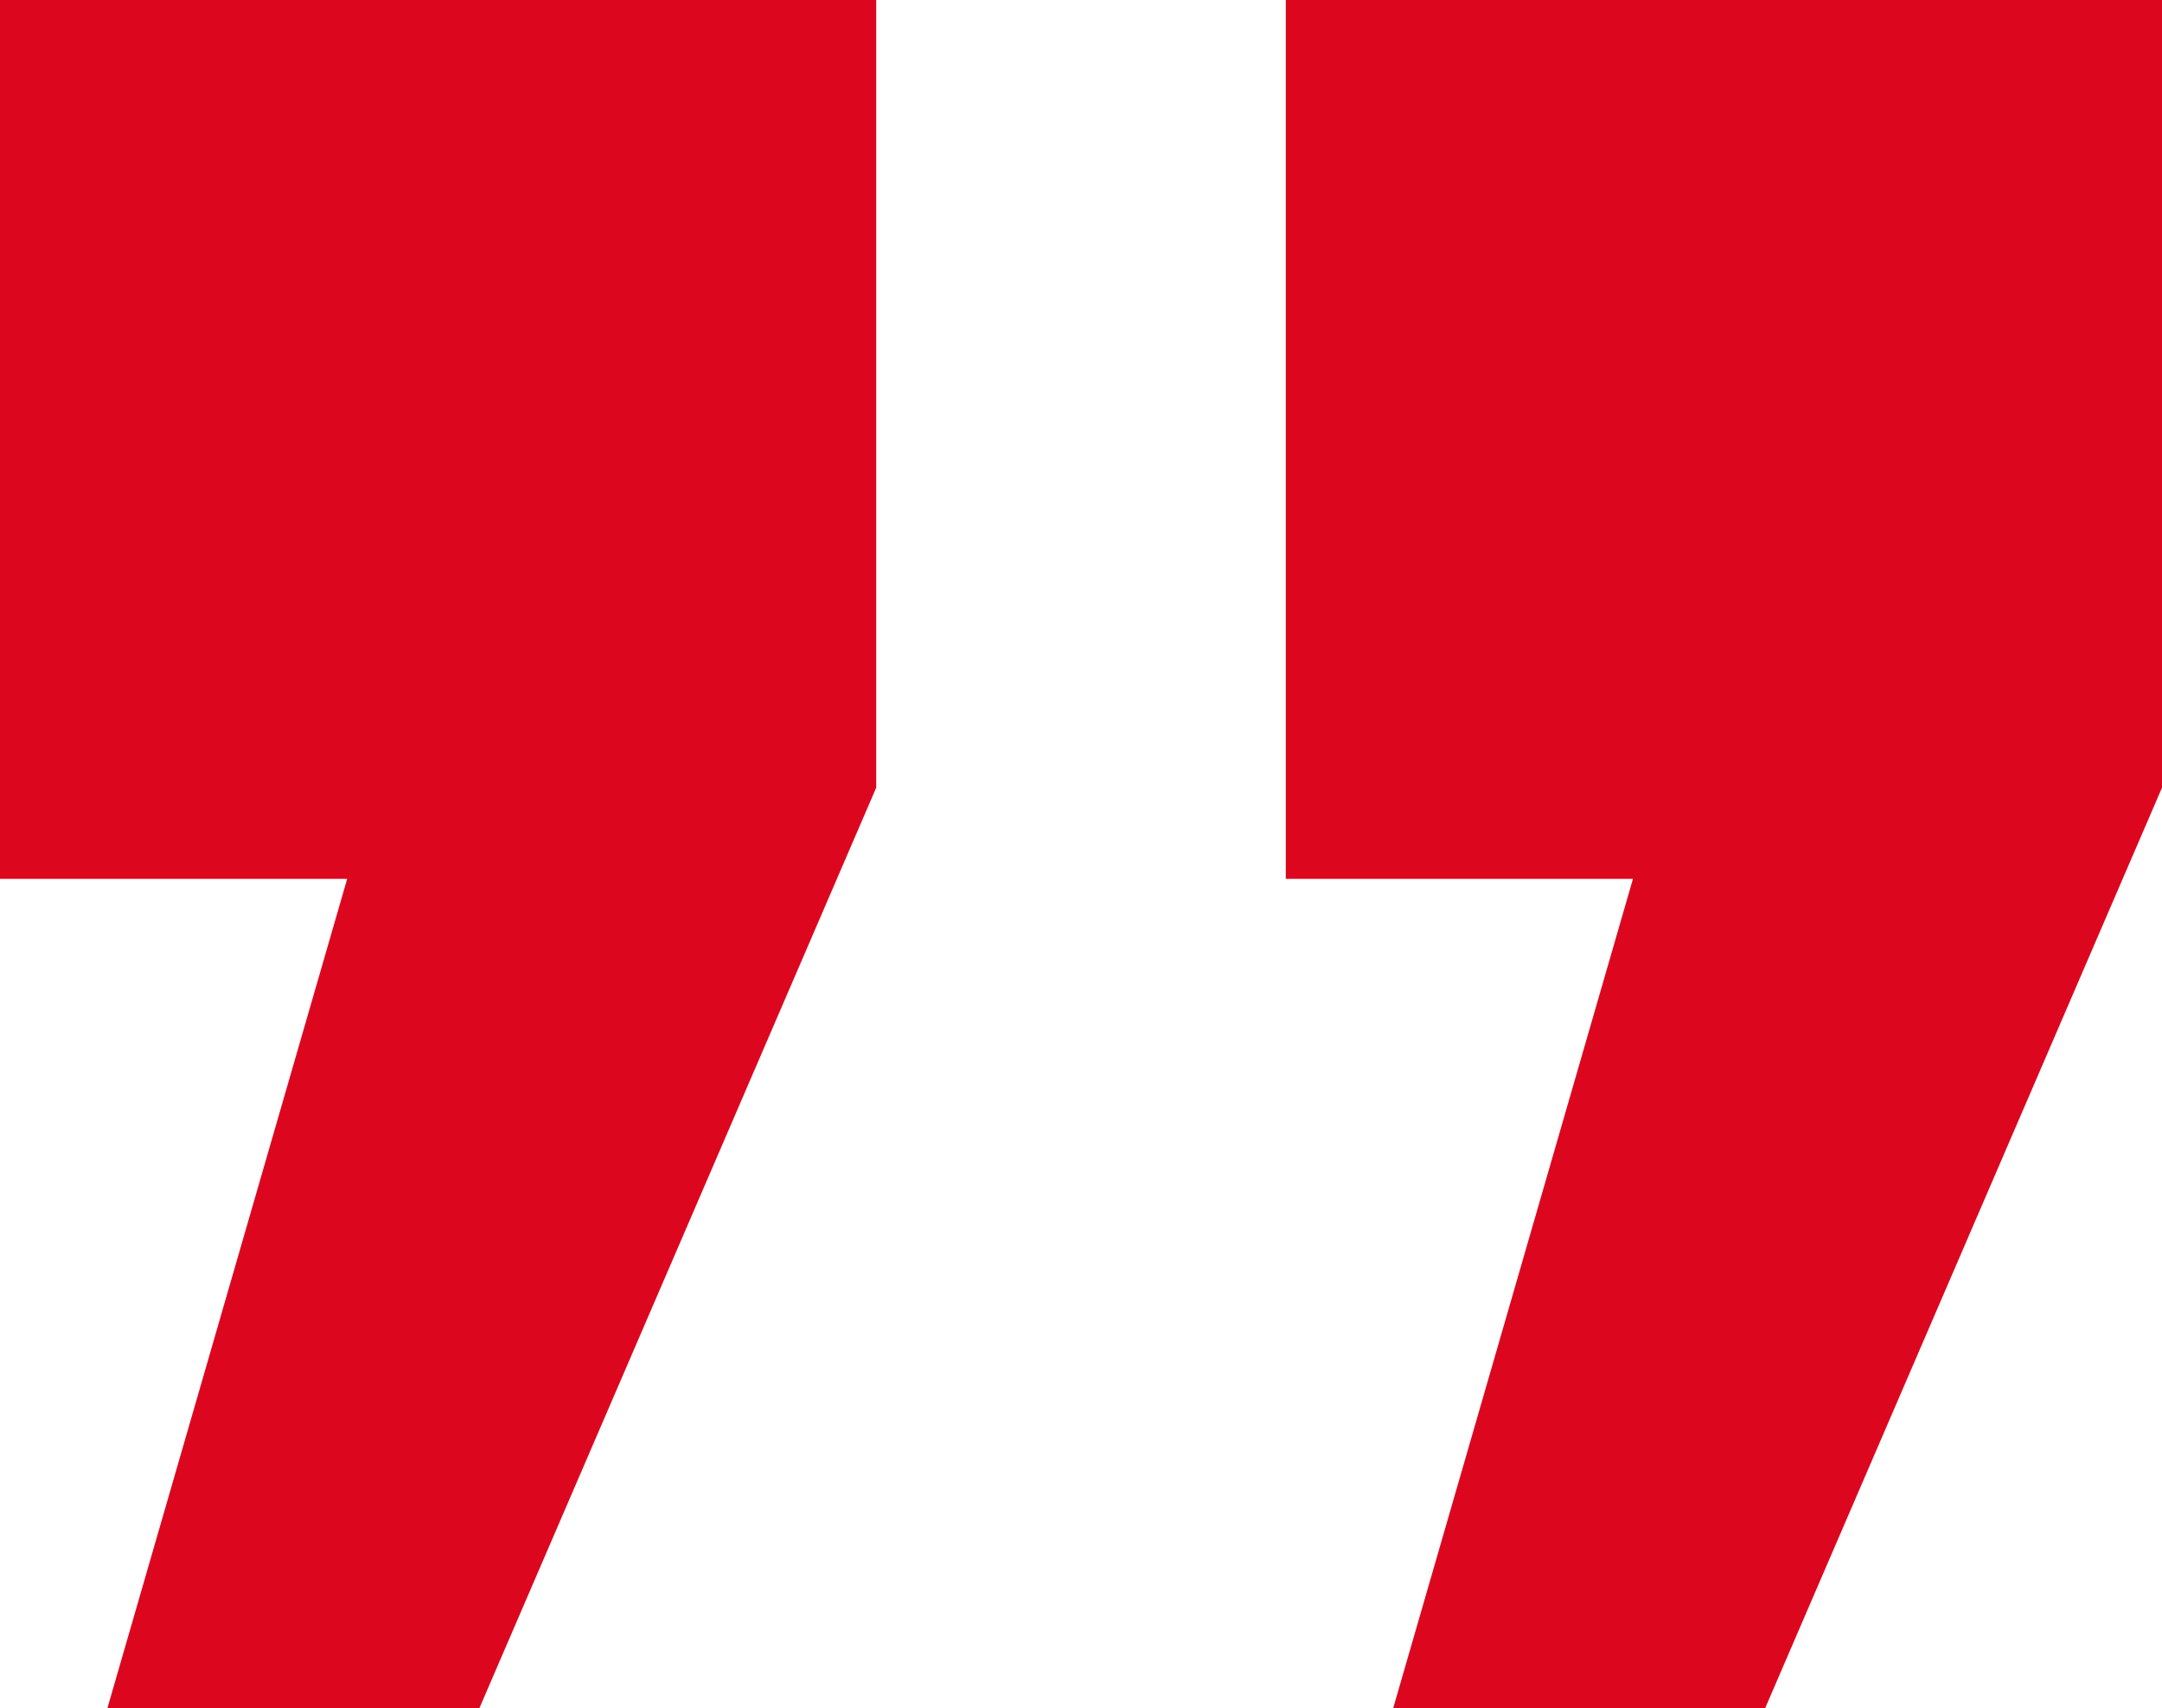 <?xml version="1.0" encoding="UTF-8"?> <svg xmlns="http://www.w3.org/2000/svg" width="100" height="79" viewBox="0 0 100 79" fill="none"><path d="M16.058 40.651H0V0H40.528V36.432L22.176 79H4.97L16.058 40.651Z" fill="#DC071F"></path><path d="M75.53 40.651H59.472V0H100V36.432L81.648 79H64.442L75.53 40.651Z" fill="#DC071F"></path></svg> 
